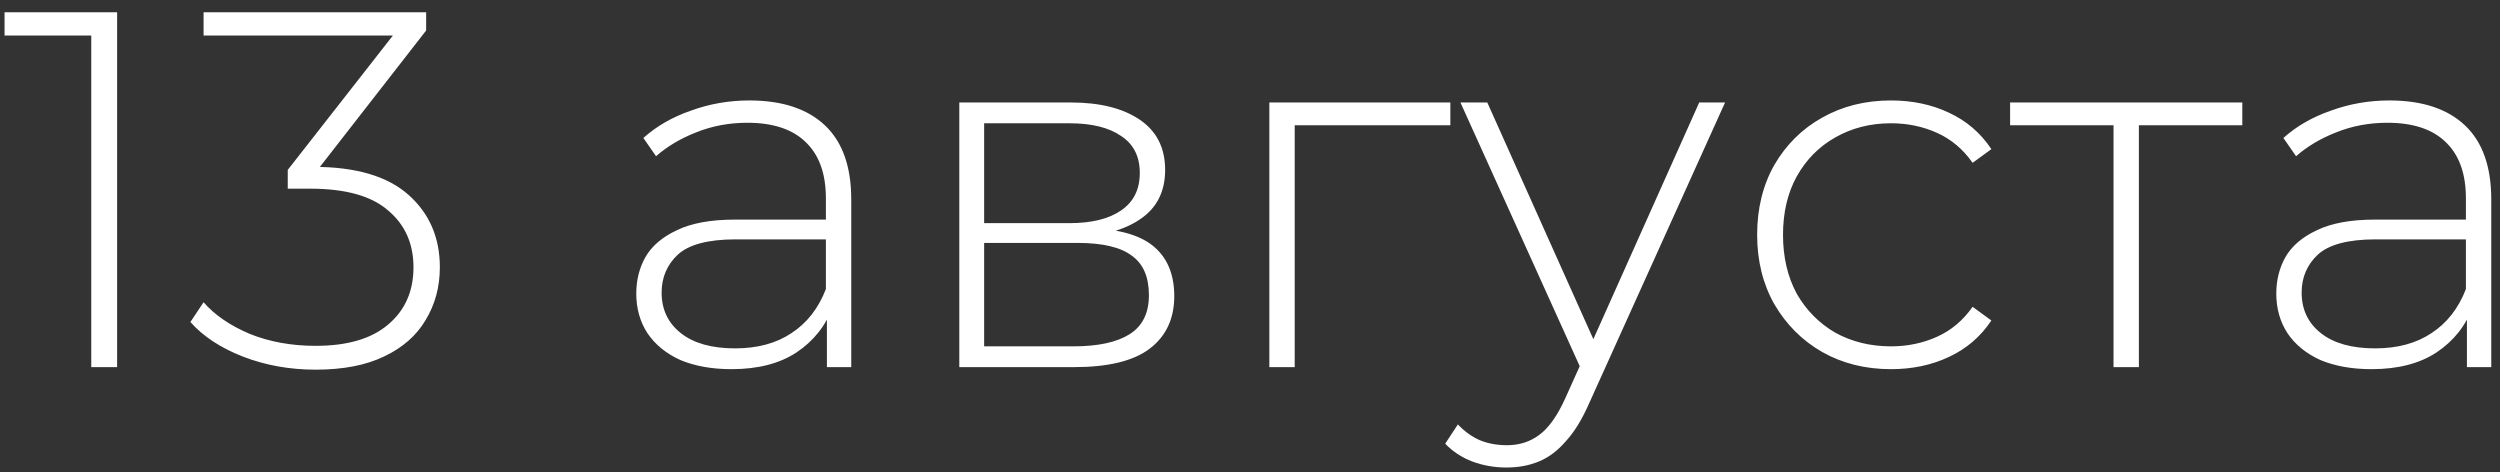<?xml version="1.0" encoding="UTF-8"?> <svg xmlns="http://www.w3.org/2000/svg" width="143" height="27" viewBox="0 0 143 27" fill="none"><rect x="0" y="0" width="143" height="27" fill="#333333" stroke="none"/><path d="M5.22 21V1.338L5.887 2.034H0.261V0.7H6.699V21H5.22ZM18.054 21.145C16.565 21.145 15.173 20.894 13.878 20.391C12.602 19.888 11.606 19.231 10.891 18.419L11.645 17.288C12.263 18.003 13.133 18.603 14.255 19.086C15.395 19.55 16.662 19.782 18.054 19.782C19.871 19.782 21.253 19.376 22.201 18.564C23.167 17.752 23.651 16.66 23.651 15.287C23.651 13.934 23.167 12.851 22.201 12.039C21.253 11.208 19.765 10.792 17.735 10.792H16.459V9.719L22.926 1.454L23.129 2.034H11.645V0.7H24.376V1.744L17.938 10.009L17.3 9.545H17.938C20.354 9.545 22.162 10.077 23.361 11.14C24.559 12.203 25.159 13.586 25.159 15.287C25.159 16.408 24.888 17.414 24.347 18.303C23.825 19.192 23.032 19.888 21.969 20.391C20.925 20.894 19.62 21.145 18.054 21.145ZM47.299 21V17.549L47.241 17.027V11.343C47.241 9.932 46.854 8.859 46.081 8.124C45.327 7.389 44.215 7.022 42.746 7.022C41.702 7.022 40.725 7.206 39.817 7.573C38.927 7.921 38.164 8.375 37.526 8.936L36.801 7.892C37.555 7.215 38.463 6.693 39.527 6.326C40.59 5.939 41.702 5.746 42.862 5.746C44.737 5.746 46.177 6.22 47.183 7.167C48.188 8.114 48.691 9.526 48.691 11.401V21H47.299ZM41.847 21.116C40.725 21.116 39.749 20.942 38.918 20.594C38.106 20.227 37.477 19.714 37.033 19.057C36.607 18.4 36.395 17.646 36.395 16.795C36.395 16.022 36.569 15.326 36.917 14.707C37.284 14.069 37.883 13.557 38.715 13.17C39.546 12.764 40.658 12.561 42.05 12.561H47.618V13.692H42.079C40.513 13.692 39.411 13.982 38.773 14.562C38.154 15.142 37.845 15.867 37.845 16.737C37.845 17.704 38.212 18.477 38.947 19.057C39.681 19.637 40.716 19.927 42.05 19.927C43.326 19.927 44.399 19.637 45.269 19.057C46.158 18.477 46.815 17.636 47.241 16.534L47.647 17.52C47.241 18.622 46.545 19.502 45.559 20.159C44.592 20.797 43.355 21.116 41.847 21.116ZM54.872 21V5.862H61.252C62.915 5.862 64.229 6.191 65.196 6.848C66.163 7.505 66.646 8.462 66.646 9.719C66.646 10.956 66.172 11.894 65.225 12.532C64.297 13.17 63.089 13.489 61.6 13.489L62.006 13.054C63.785 13.054 65.09 13.383 65.921 14.04C66.752 14.697 67.168 15.664 67.168 16.94C67.168 18.235 66.694 19.241 65.747 19.956C64.819 20.652 63.379 21 61.426 21H54.872ZM56.293 19.811H61.397C62.808 19.811 63.881 19.579 64.616 19.115C65.351 18.651 65.718 17.907 65.718 16.882C65.718 15.838 65.389 15.084 64.732 14.62C64.094 14.137 63.06 13.895 61.629 13.895H56.293V19.811ZM56.293 12.764H61.165C62.441 12.764 63.427 12.522 64.123 12.039C64.838 11.556 65.196 10.84 65.196 9.893C65.196 8.946 64.838 8.24 64.123 7.776C63.427 7.293 62.441 7.051 61.165 7.051H56.293V12.764ZM72.607 21V5.862H82.96V7.167H73.651L74.057 6.761V21H72.607ZM86.175 26.742C85.48 26.742 84.822 26.626 84.204 26.394C83.604 26.162 83.092 25.824 82.666 25.379L83.391 24.277C83.778 24.683 84.194 24.983 84.638 25.176C85.103 25.369 85.624 25.466 86.204 25.466C86.9 25.466 87.51 25.273 88.031 24.886C88.573 24.499 89.076 23.794 89.54 22.769L90.584 20.449L90.787 20.188L97.195 5.862H98.674L90.903 23.059C90.496 23.987 90.052 24.712 89.569 25.234C89.105 25.775 88.592 26.162 88.031 26.394C87.471 26.626 86.852 26.742 86.175 26.742ZM90.555 21.377L83.537 5.862H85.073L91.454 20.101L90.555 21.377ZM108.165 21.116C106.695 21.116 105.381 20.787 104.221 20.13C103.08 19.473 102.171 18.564 101.495 17.404C100.837 16.244 100.509 14.92 100.509 13.431C100.509 11.923 100.837 10.589 101.495 9.429C102.171 8.269 103.08 7.37 104.221 6.732C105.381 6.075 106.695 5.746 108.165 5.746C109.383 5.746 110.485 5.978 111.471 6.442C112.476 6.906 113.288 7.602 113.907 8.53L112.834 9.313C112.292 8.54 111.616 7.969 110.804 7.602C109.992 7.235 109.112 7.051 108.165 7.051C106.985 7.051 105.922 7.322 104.975 7.863C104.047 8.385 103.312 9.129 102.771 10.096C102.249 11.043 101.988 12.155 101.988 13.431C101.988 14.707 102.249 15.828 102.771 16.795C103.312 17.742 104.047 18.487 104.975 19.028C105.922 19.55 106.985 19.811 108.165 19.811C109.112 19.811 109.992 19.627 110.804 19.26C111.616 18.893 112.292 18.322 112.834 17.549L113.907 18.332C113.288 19.26 112.476 19.956 111.471 20.42C110.485 20.884 109.383 21.116 108.165 21.116ZM120.894 21V6.732L121.3 7.167H114.978V5.862H128.26V7.167H121.938L122.344 6.732V21H120.894ZM141.108 21V17.549L141.05 17.027V11.343C141.05 9.932 140.663 8.859 139.89 8.124C139.136 7.389 138.024 7.022 136.555 7.022C135.511 7.022 134.535 7.206 133.626 7.573C132.737 7.921 131.973 8.375 131.335 8.936L130.61 7.892C131.364 7.215 132.273 6.693 133.336 6.326C134.399 5.939 135.511 5.746 136.671 5.746C138.546 5.746 139.987 6.22 140.992 7.167C141.997 8.114 142.5 9.526 142.5 11.401V21H141.108ZM135.656 21.116C134.535 21.116 133.558 20.942 132.727 20.594C131.915 20.227 131.287 19.714 130.842 19.057C130.417 18.4 130.204 17.646 130.204 16.795C130.204 16.022 130.378 15.326 130.726 14.707C131.093 14.069 131.693 13.557 132.524 13.17C133.355 12.764 134.467 12.561 135.859 12.561H141.427V13.692H135.888C134.322 13.692 133.22 13.982 132.582 14.562C131.963 15.142 131.654 15.867 131.654 16.737C131.654 17.704 132.021 18.477 132.756 19.057C133.491 19.637 134.525 19.927 135.859 19.927C137.135 19.927 138.208 19.637 139.078 19.057C139.967 18.477 140.625 17.636 141.05 16.534L141.456 17.52C141.05 18.622 140.354 19.502 139.368 20.159C138.401 20.797 137.164 21.116 135.656 21.116Z" fill="white"></path></svg> 